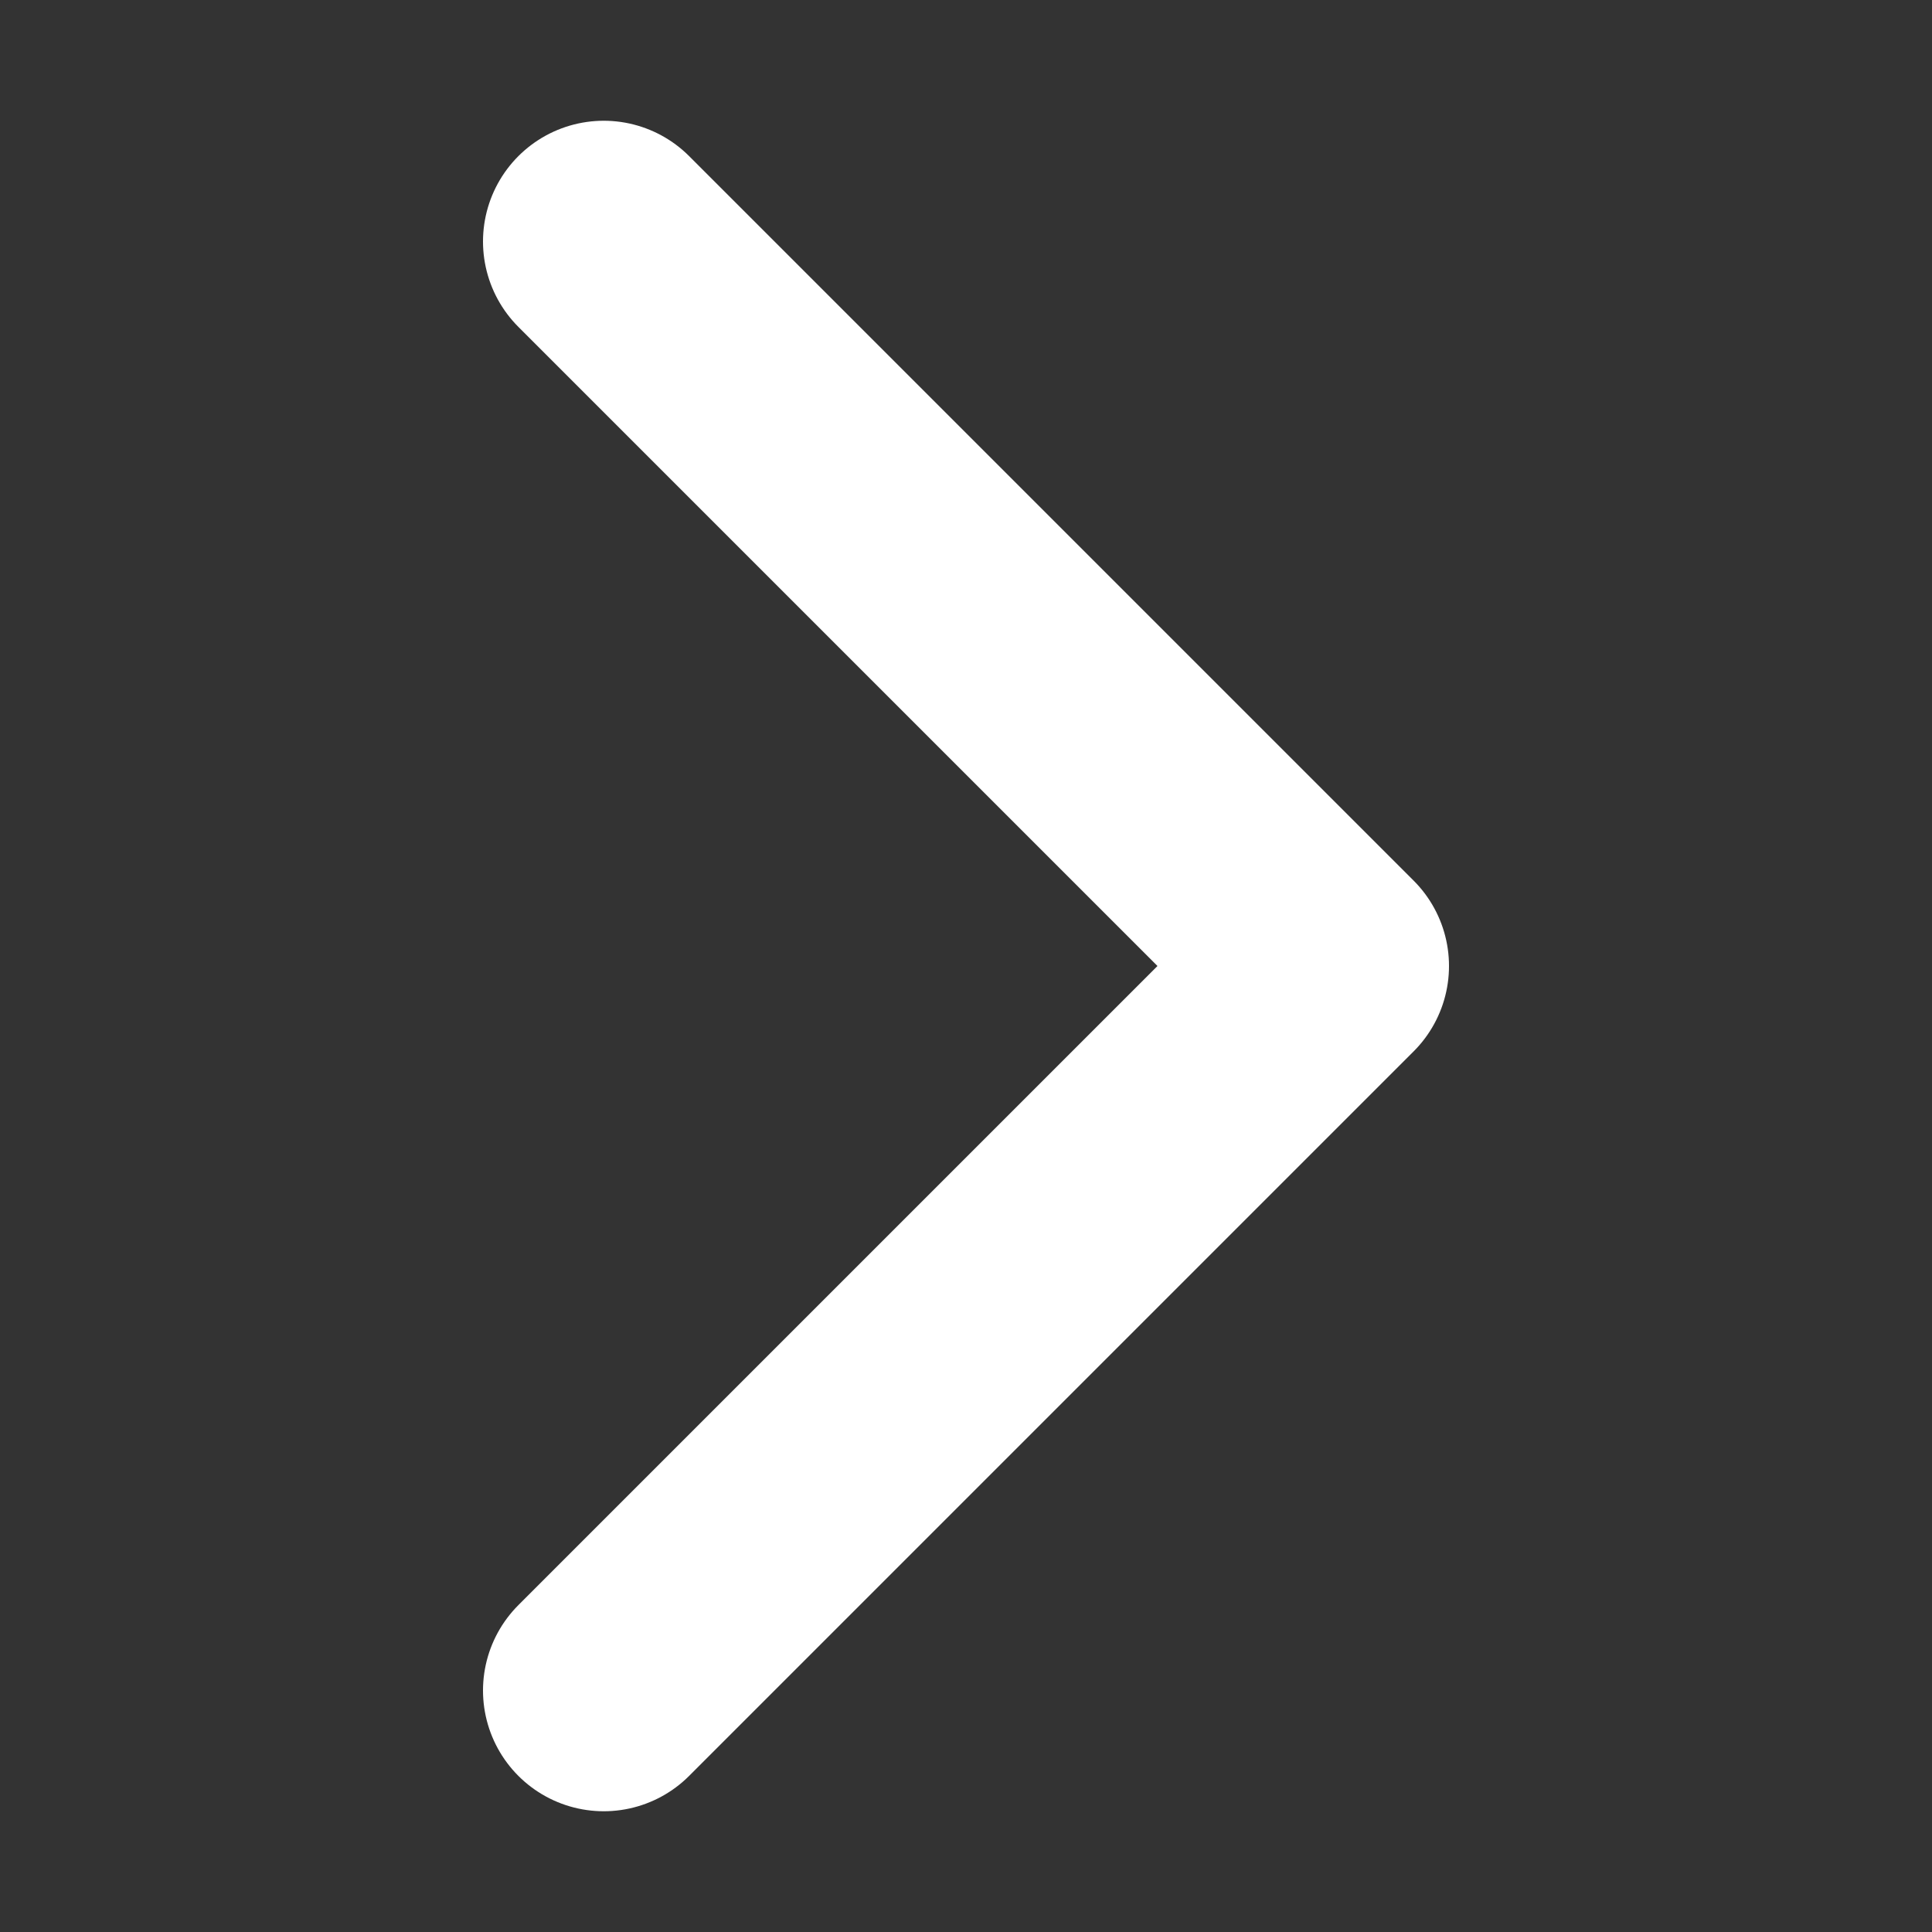 <?xml version="1.0" encoding="UTF-8"?>
<svg width="16px" height="16px" viewBox="0 0 16 16" version="1.1" xmlns="http://www.w3.org/2000/svg" xmlns:xlink="http://www.w3.org/1999/xlink">
    <rect x="0" y="0" width="16" height="16" fill="#333333" stroke="none"/>
    <defs>
        <rect id="path-1" x="0" y="0" width="16" height="16"></rect>
    </defs>
    <g id="页面-1" stroke="none" stroke-width="1" fill="none" fill-rule="evenodd">
        <g id="PCB" transform="translate(-600, -762)">
            <g id="编组-4" transform="translate(304, 154)">
                <g id="编组-2" transform="translate(0, 603)">
                    <g id="右键icon" transform="translate(304, 13) scale(-1, 1) translate(-304, -13) translate(296, 5)">
                        <mask id="mask-2" fill="white">
                            <use xlink:href="#path-1"></use>
                        </mask>
                        <g id="蒙版"></g>
                        <polyline id="路径" stroke="#FFFFFF" stroke-width="2" stroke-linecap="round" stroke-linejoin="round" mask="url(#mask-2)" points="11 14 5 8 11 2"></polyline>
                    </g>
                </g>
            </g>
        </g>
    </g>
</svg>